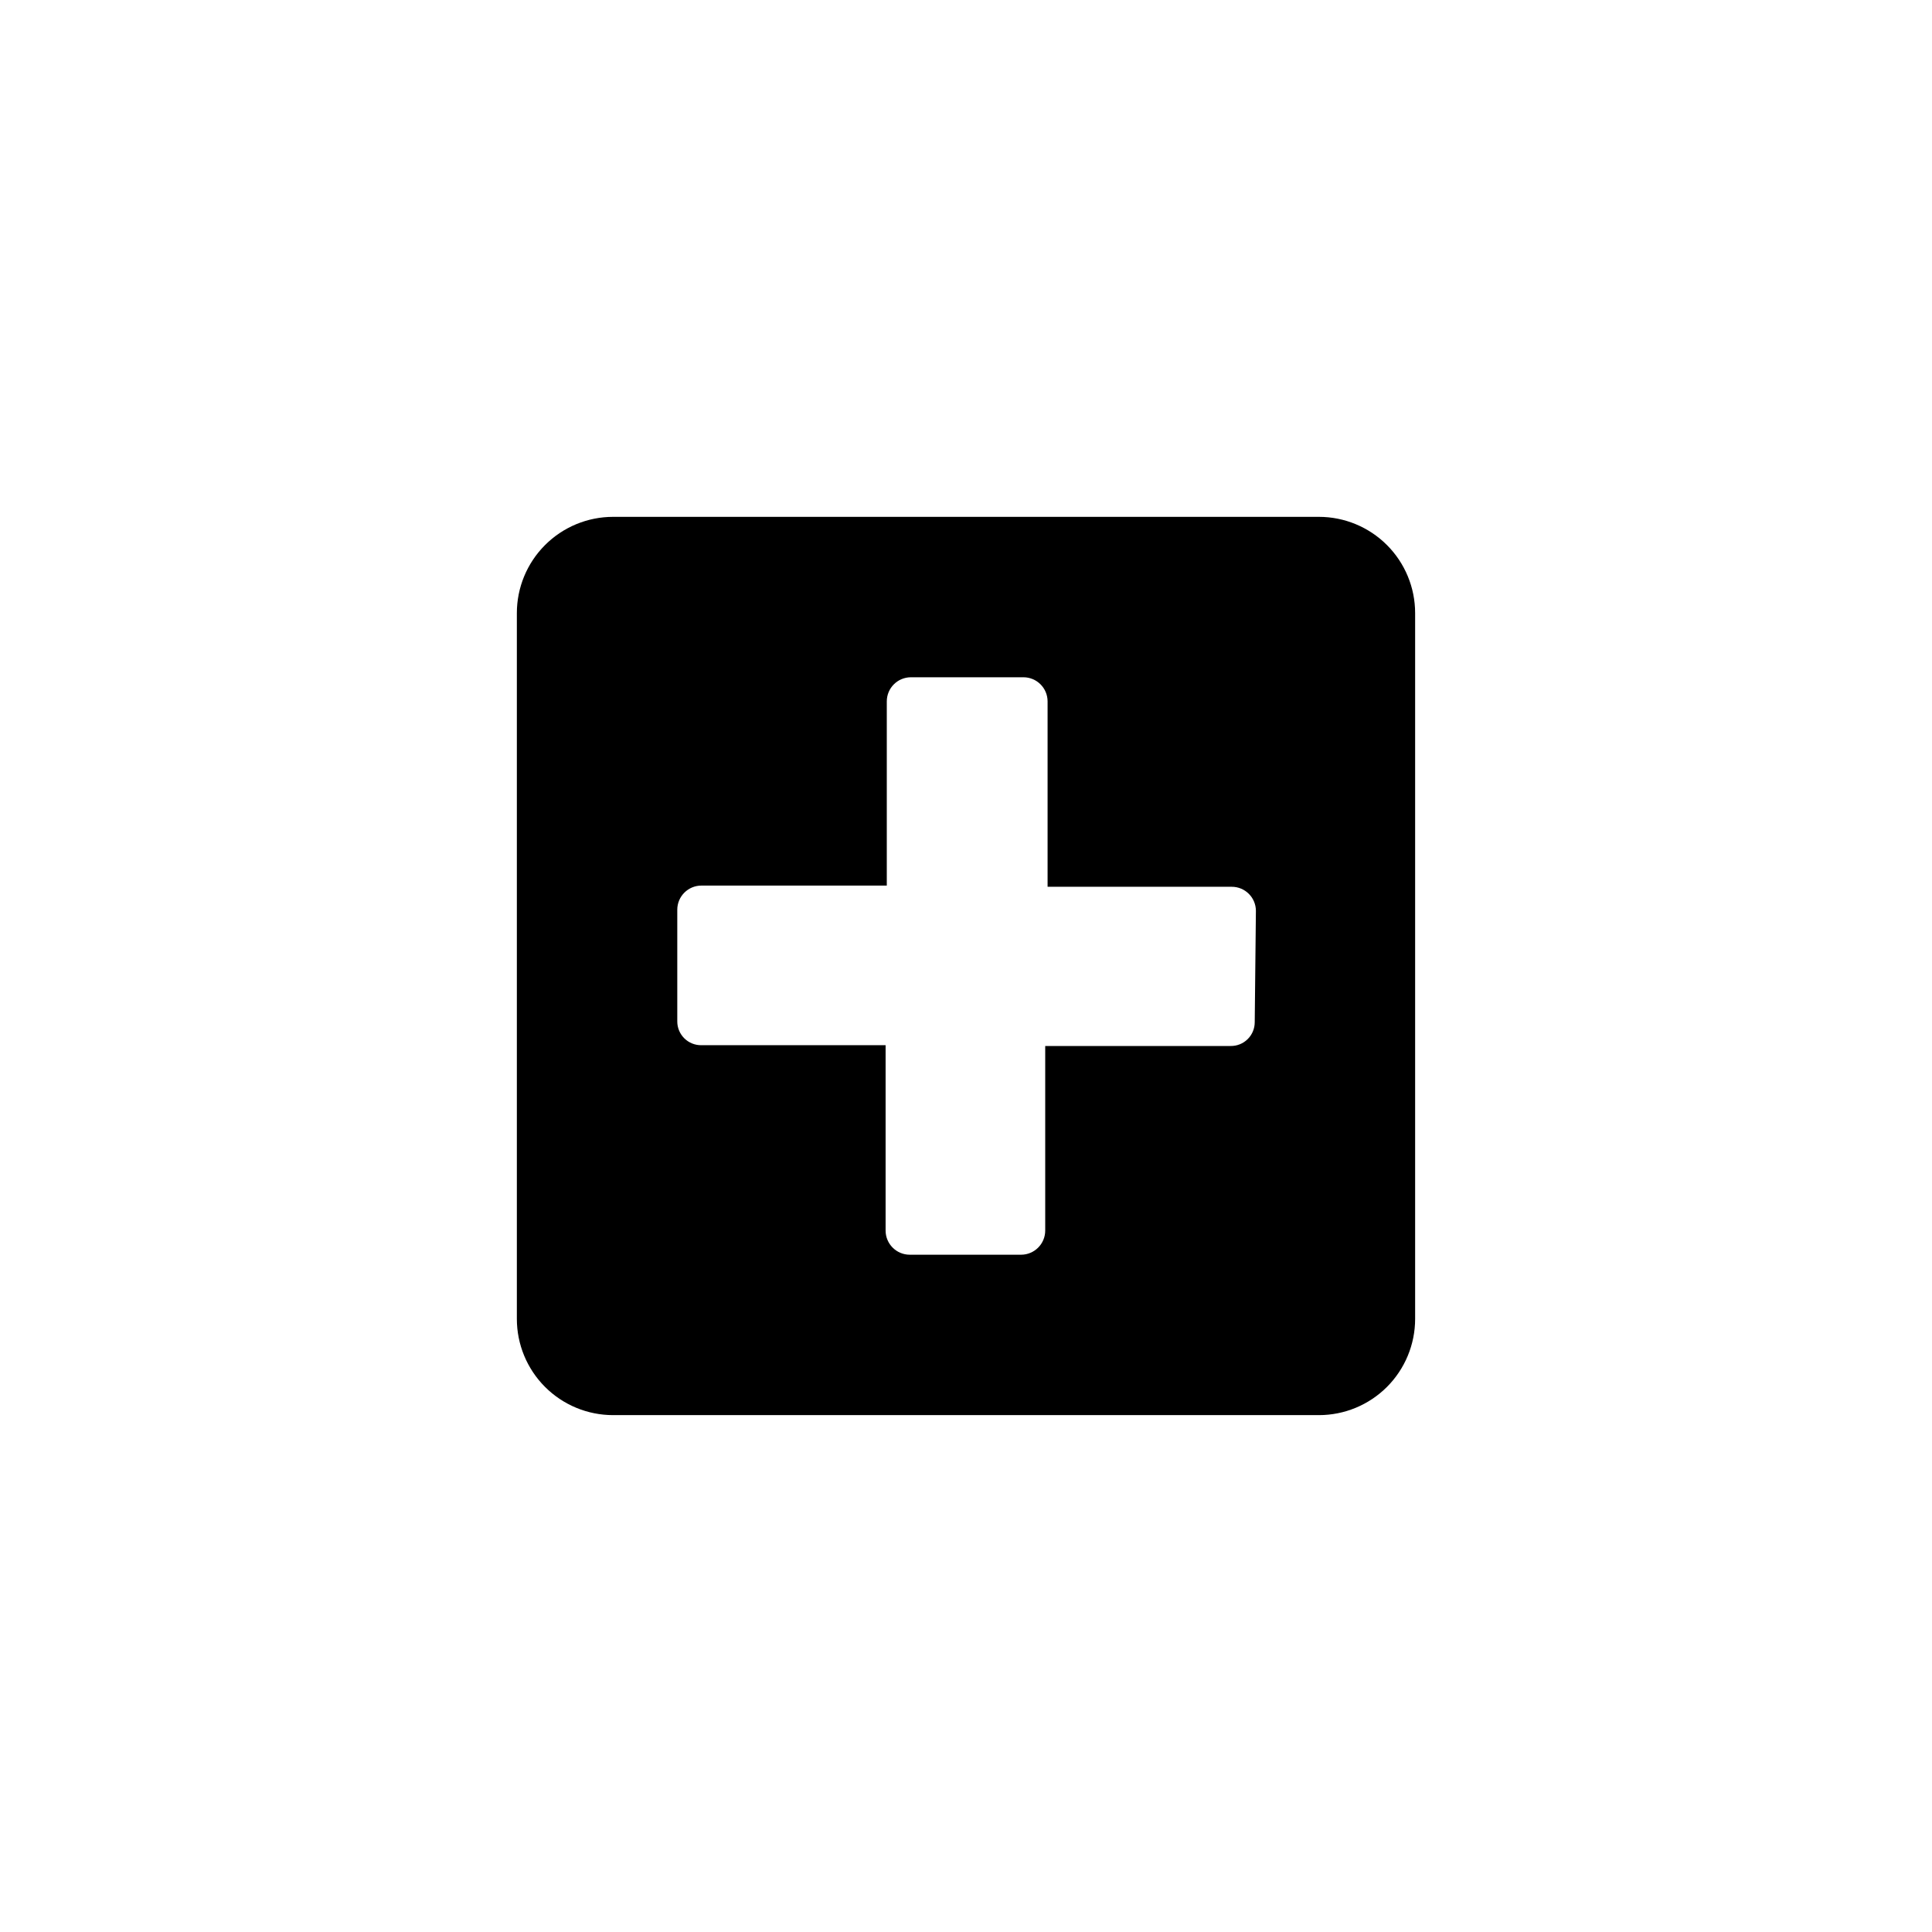 <?xml version="1.0" encoding="UTF-8"?>
<!-- Uploaded to: ICON Repo, www.svgrepo.com, Generator: ICON Repo Mixer Tools -->
<svg fill="#000000" width="800px" height="800px" version="1.1" viewBox="144 144 512 512" xmlns="http://www.w3.org/2000/svg">
 <path d="m493.52 280.97h-187.04c-6.766 0-13.254 2.688-18.035 7.473-4.785 4.781-7.473 11.27-7.473 18.035v187.04c0 6.762 2.688 13.25 7.473 18.035 4.781 4.781 11.27 7.469 18.035 7.469h187.04c6.762 0 13.25-2.688 18.035-7.469 4.781-4.785 7.469-11.273 7.469-18.035v-187.04c0-6.766-2.688-13.254-7.469-18.035-4.785-4.785-11.273-7.473-18.035-7.473zm-17.004 133.93c0 1.688-0.68 3.309-1.883 4.492-1.203 1.184-2.832 1.836-4.519 1.805h-49.121v48.914c0 3.535-2.867 6.402-6.402 6.402h-29.496c-3.535 0-6.402-2.867-6.402-6.402v-49.121h-48.805c-1.691 0.027-3.32-0.625-4.523-1.809s-1.883-2.801-1.879-4.492v-29.598c0-3.535 2.863-6.402 6.402-6.402h49.121v-48.805c0-3.539 2.863-6.402 6.402-6.402h29.809c3.535 0 6.402 2.863 6.402 6.402v49.121h48.805c3.539 0 6.402 2.863 6.402 6.402z"/>
</svg>